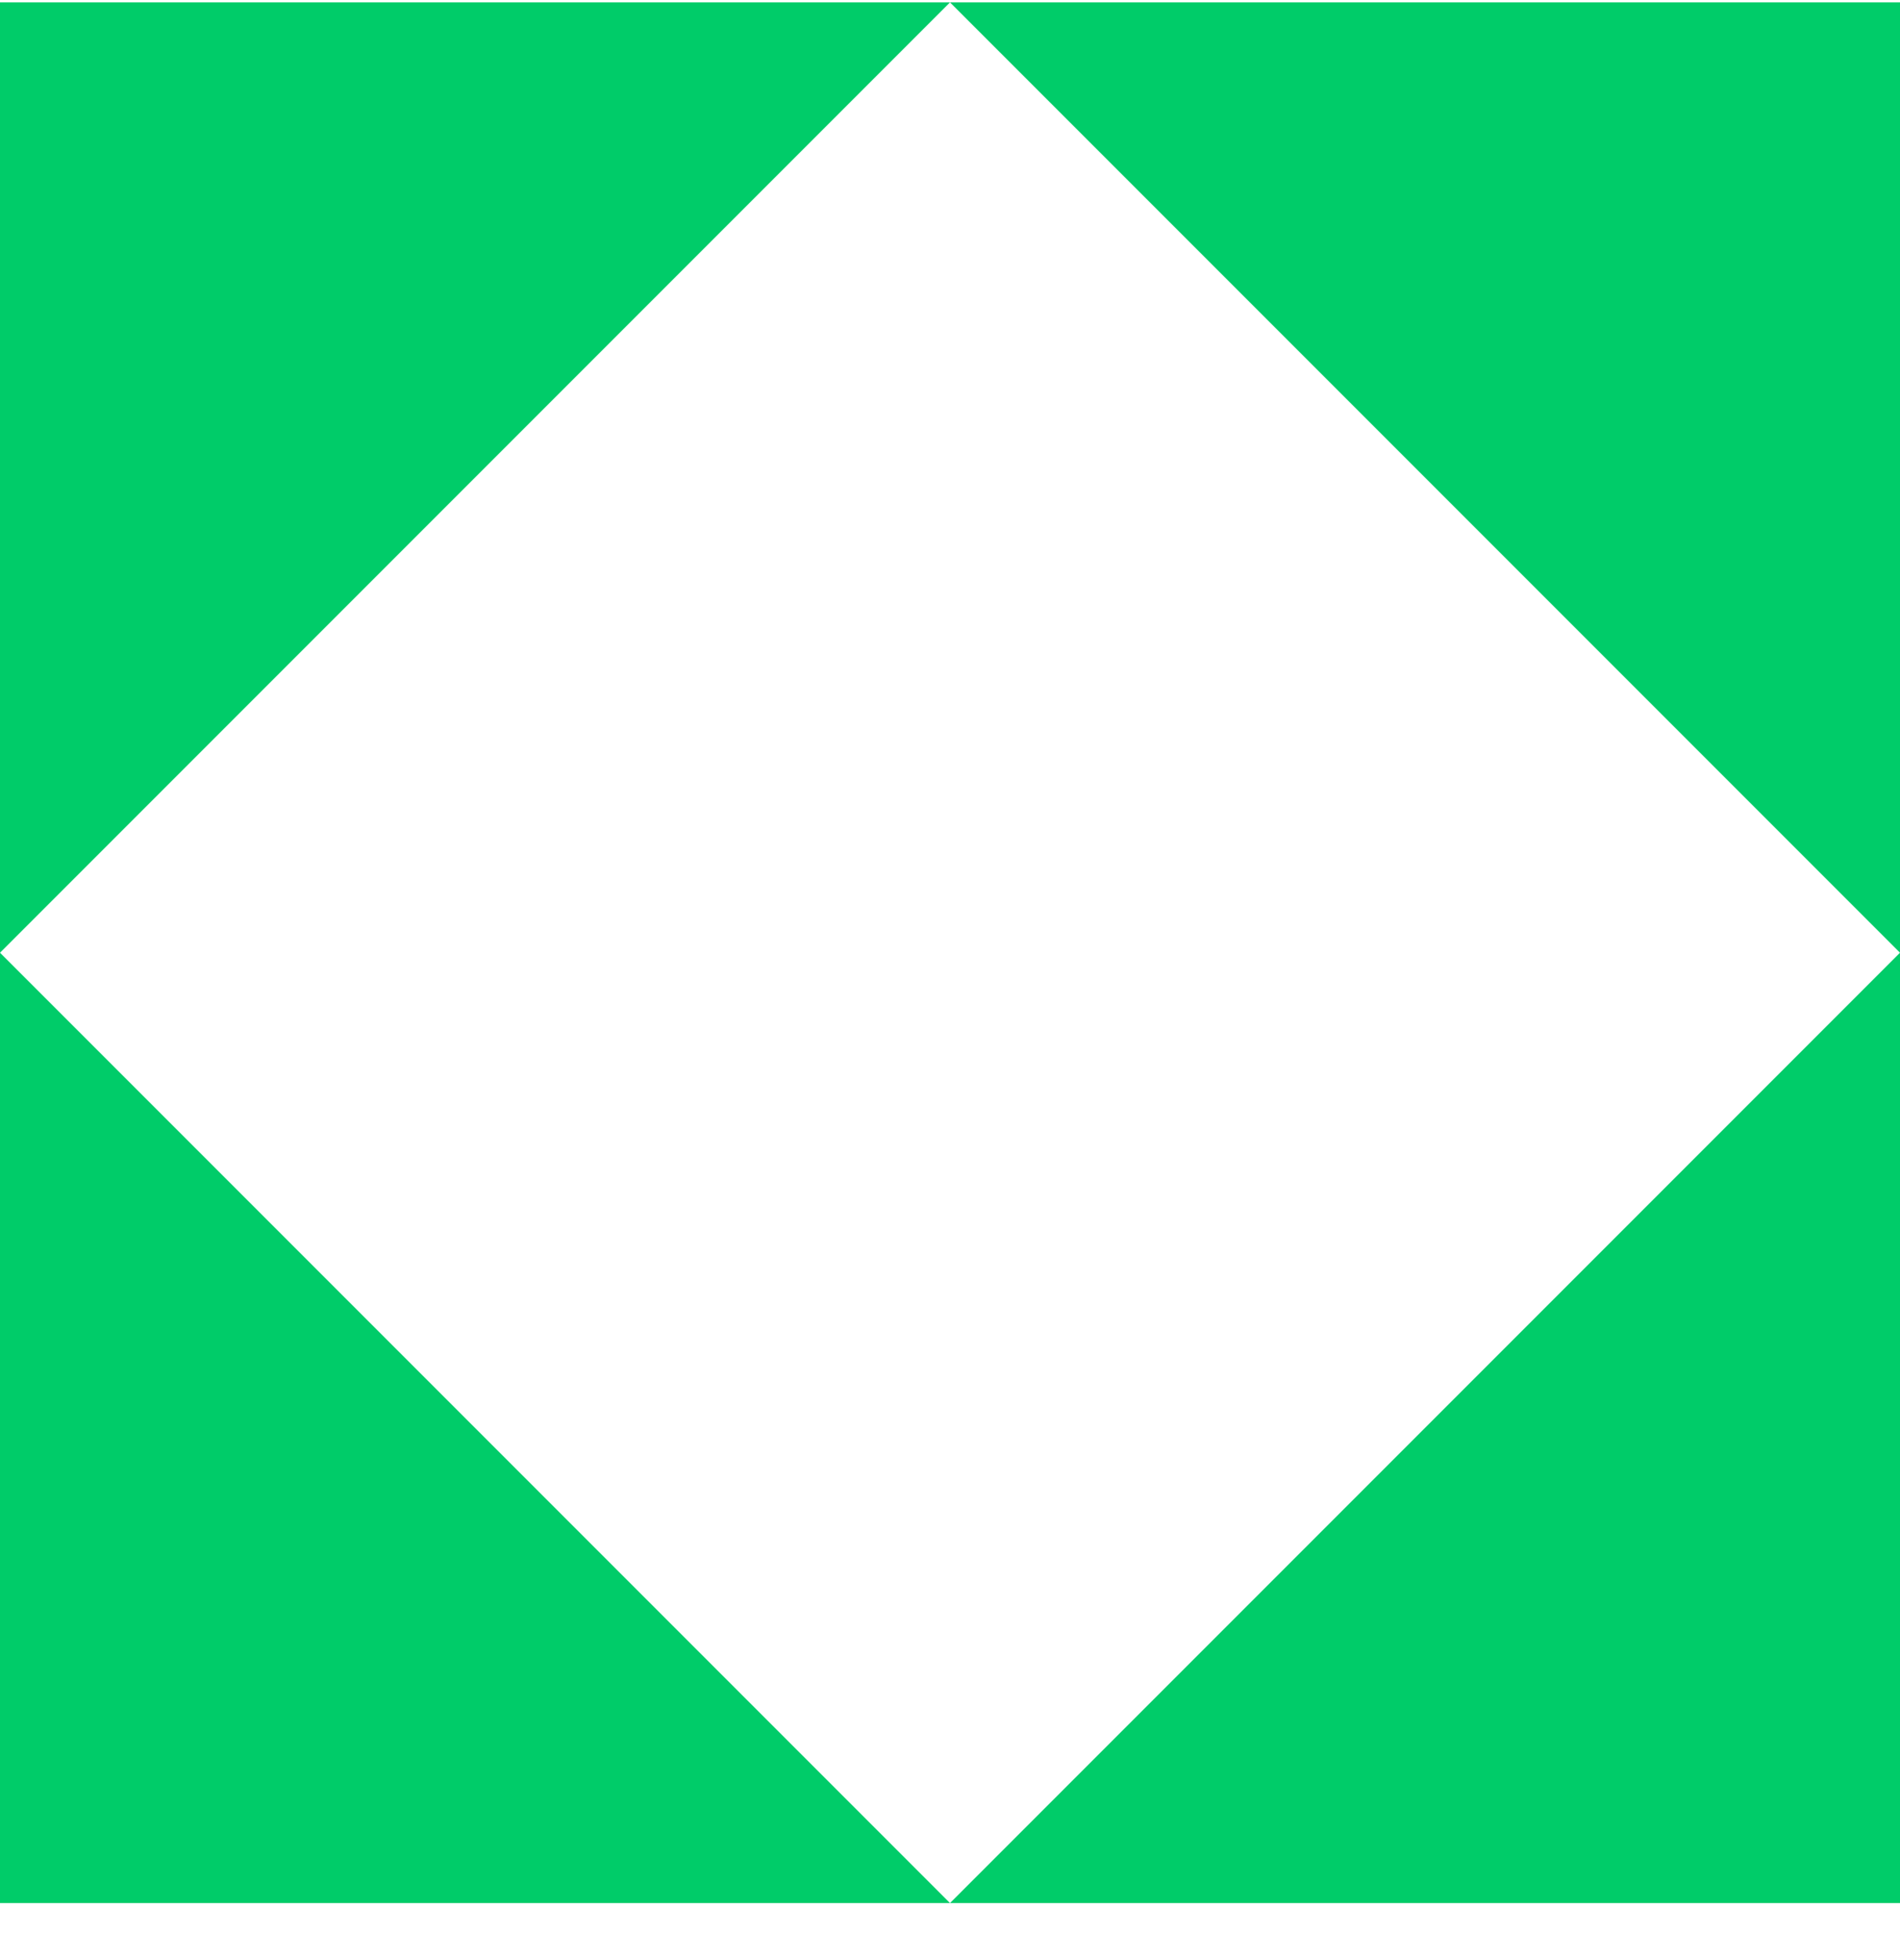 <svg xmlns="http://www.w3.org/2000/svg" width="32" height="33" viewBox="0 0 32 33" fill="none">
  <path d="M0 32.04H16L0 16.04V32.04ZM32 32.04V16.04L16 32.04H32ZM16 0.04L32 16.04V0.04H16H16ZM0 0.04V16.04L16 0.04H0Z" fill="#00CC69"/>
</svg>